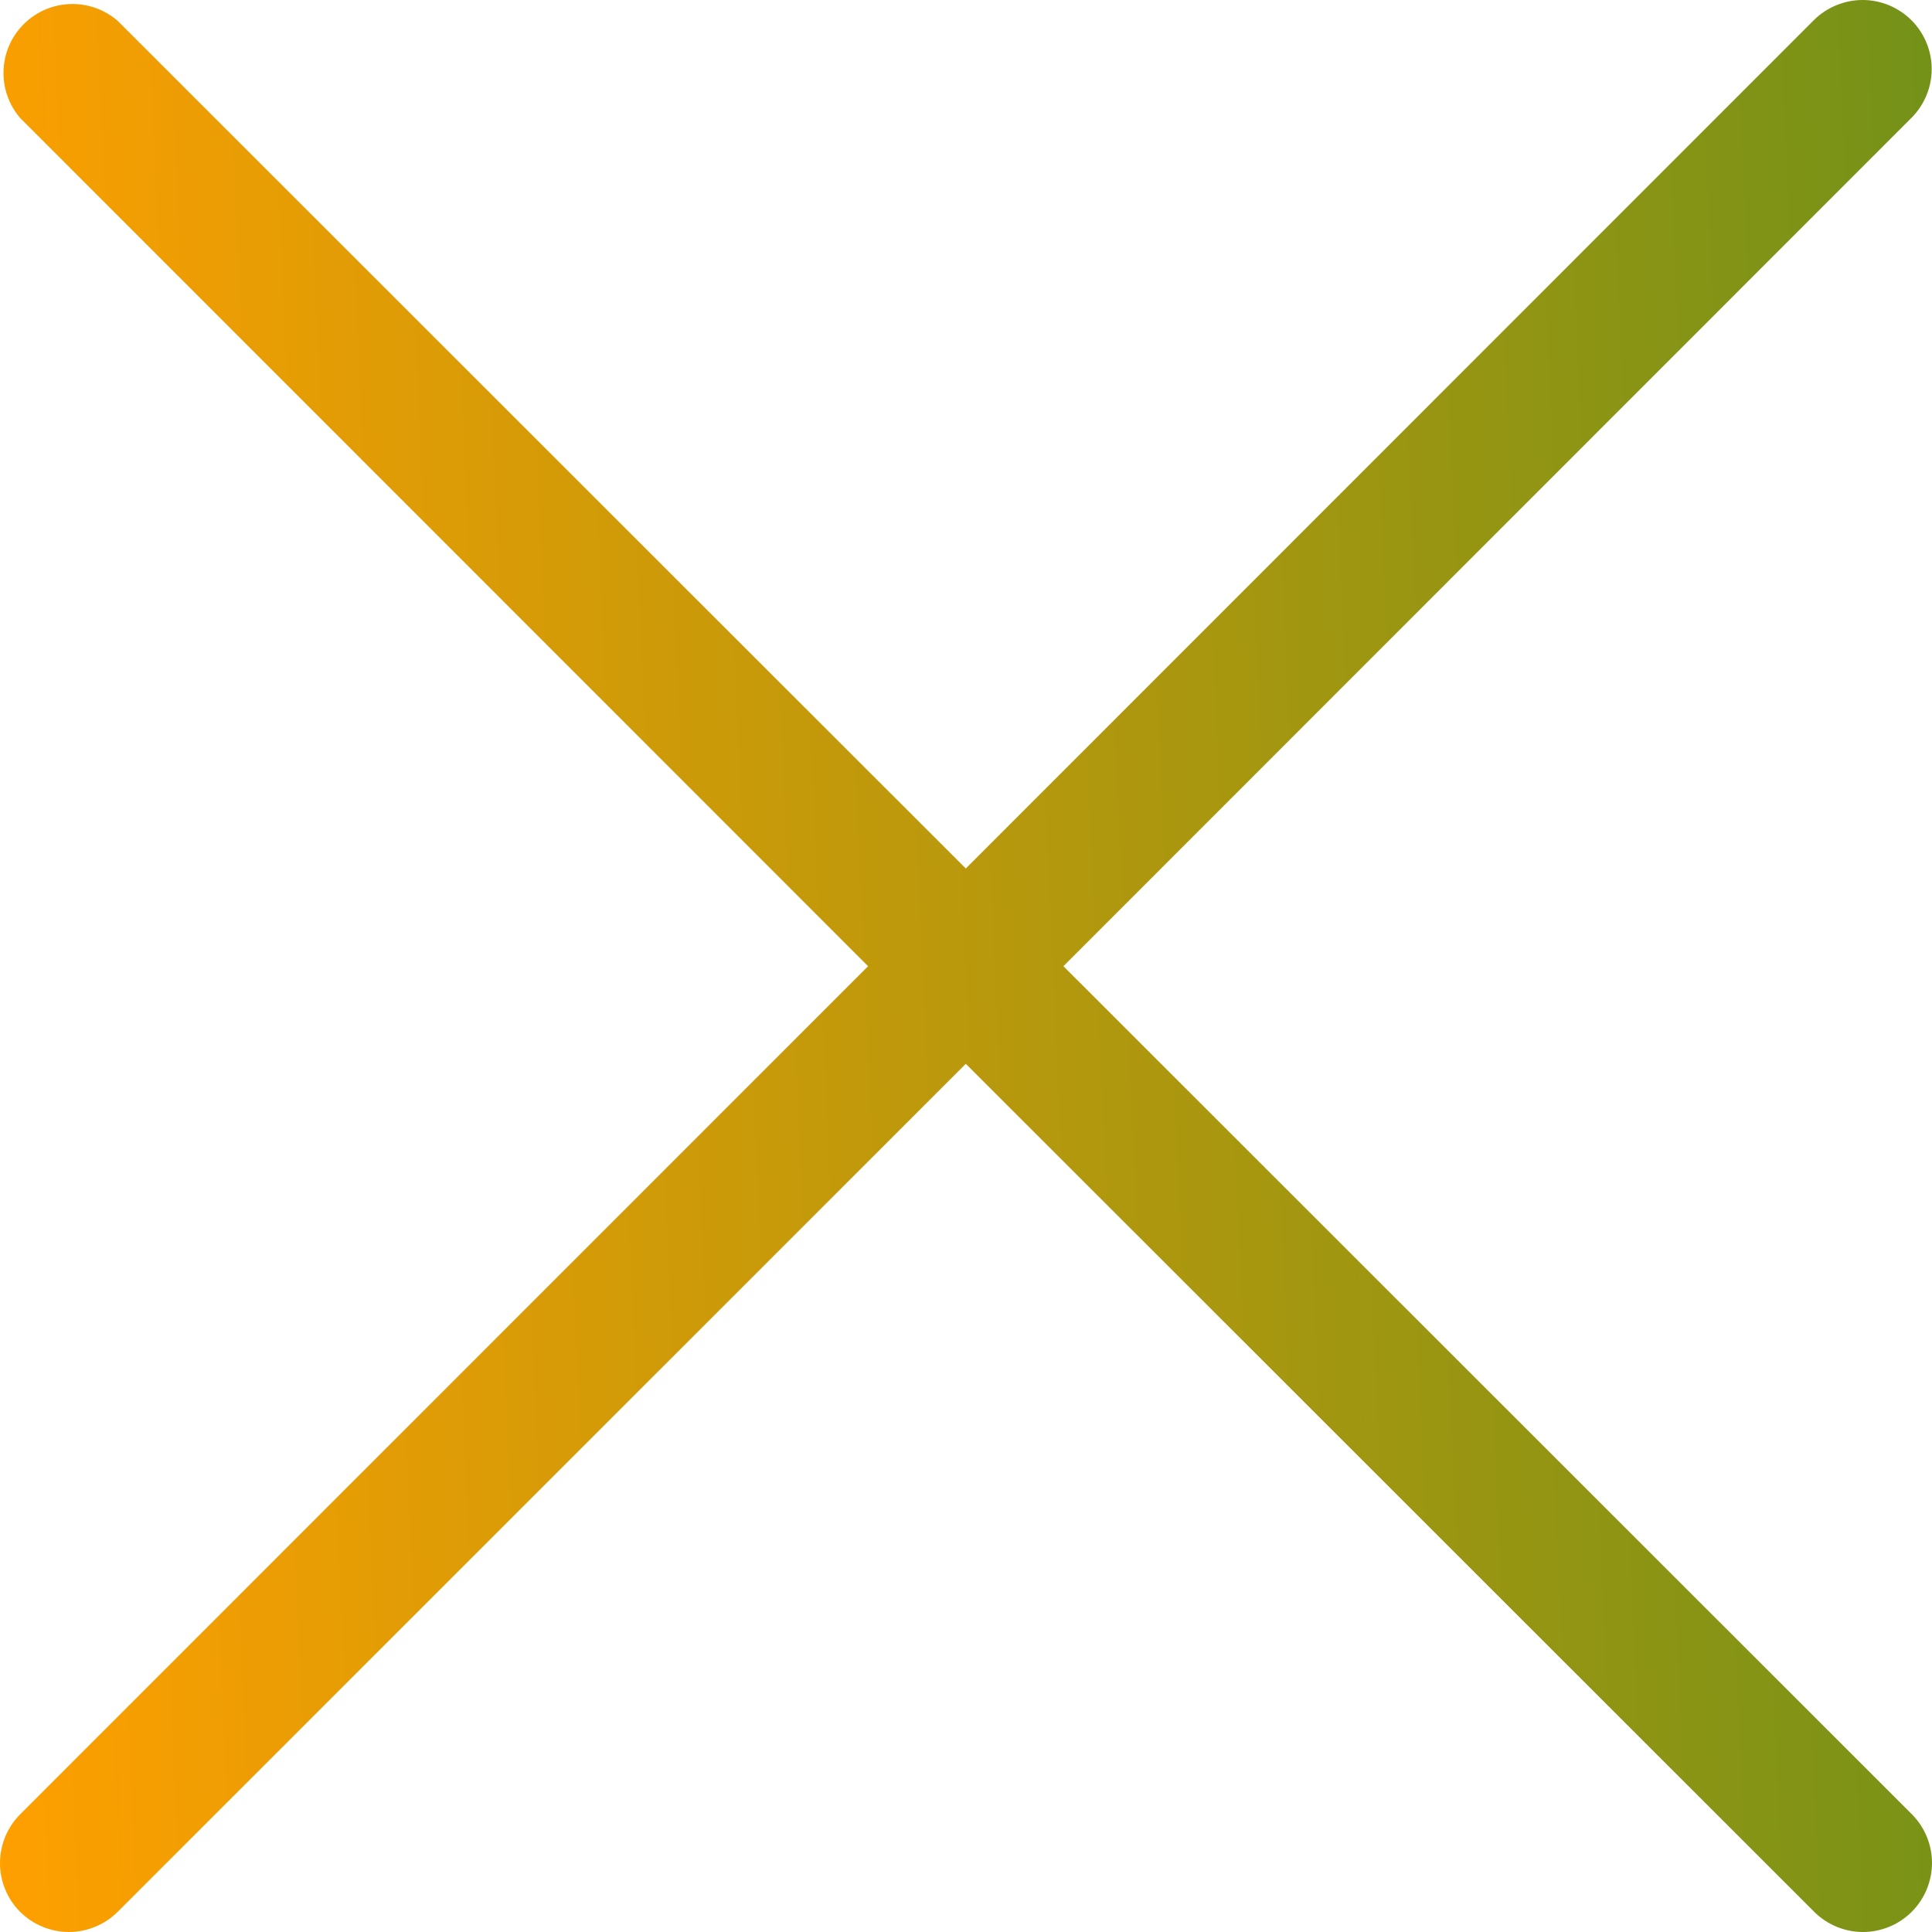 <svg width="19" height="19" viewBox="0 0 19 19" fill="none" xmlns="http://www.w3.org/2000/svg">
<path d="M0.197 18.801C0.26 18.864 0.335 18.914 0.418 18.948C0.5 18.982 0.588 19 0.677 19C0.767 19 0.855 18.982 0.937 18.948C1.02 18.914 1.095 18.864 1.158 18.801L9.498 10.462L17.841 18.801C17.968 18.928 18.141 19 18.321 19C18.501 19 18.674 18.928 18.801 18.801C18.928 18.674 19 18.501 19 18.321C19 18.141 18.928 17.968 18.801 17.841L10.458 9.502L18.798 1.159C18.925 1.032 18.997 0.859 18.997 0.679C18.997 0.499 18.925 0.326 18.798 0.199C18.67 0.072 18.498 0 18.318 0C18.138 0 17.965 0.072 17.837 0.199L9.498 8.541L1.154 0.202C1.024 0.091 0.857 0.033 0.687 0.04C0.516 0.046 0.354 0.117 0.233 0.238C0.112 0.359 0.041 0.521 0.035 0.691C0.028 0.862 0.086 1.029 0.197 1.159L8.537 9.502L0.197 17.844C0.071 17.971 0 18.143 0 18.323C0 18.502 0.071 18.674 0.197 18.801Z" fill="url(#paint0_linear_159_1532)"/>
<defs>
<linearGradient id="paint0_linear_159_1532" x1="4.887" y1="130.287" x2="24.683" y2="129.417" gradientUnits="userSpaceOnUse">
<stop stop-color="#FF9F00"/>
<stop offset="1" stop-color="#749218"/>
</linearGradient>
</defs>
</svg>
